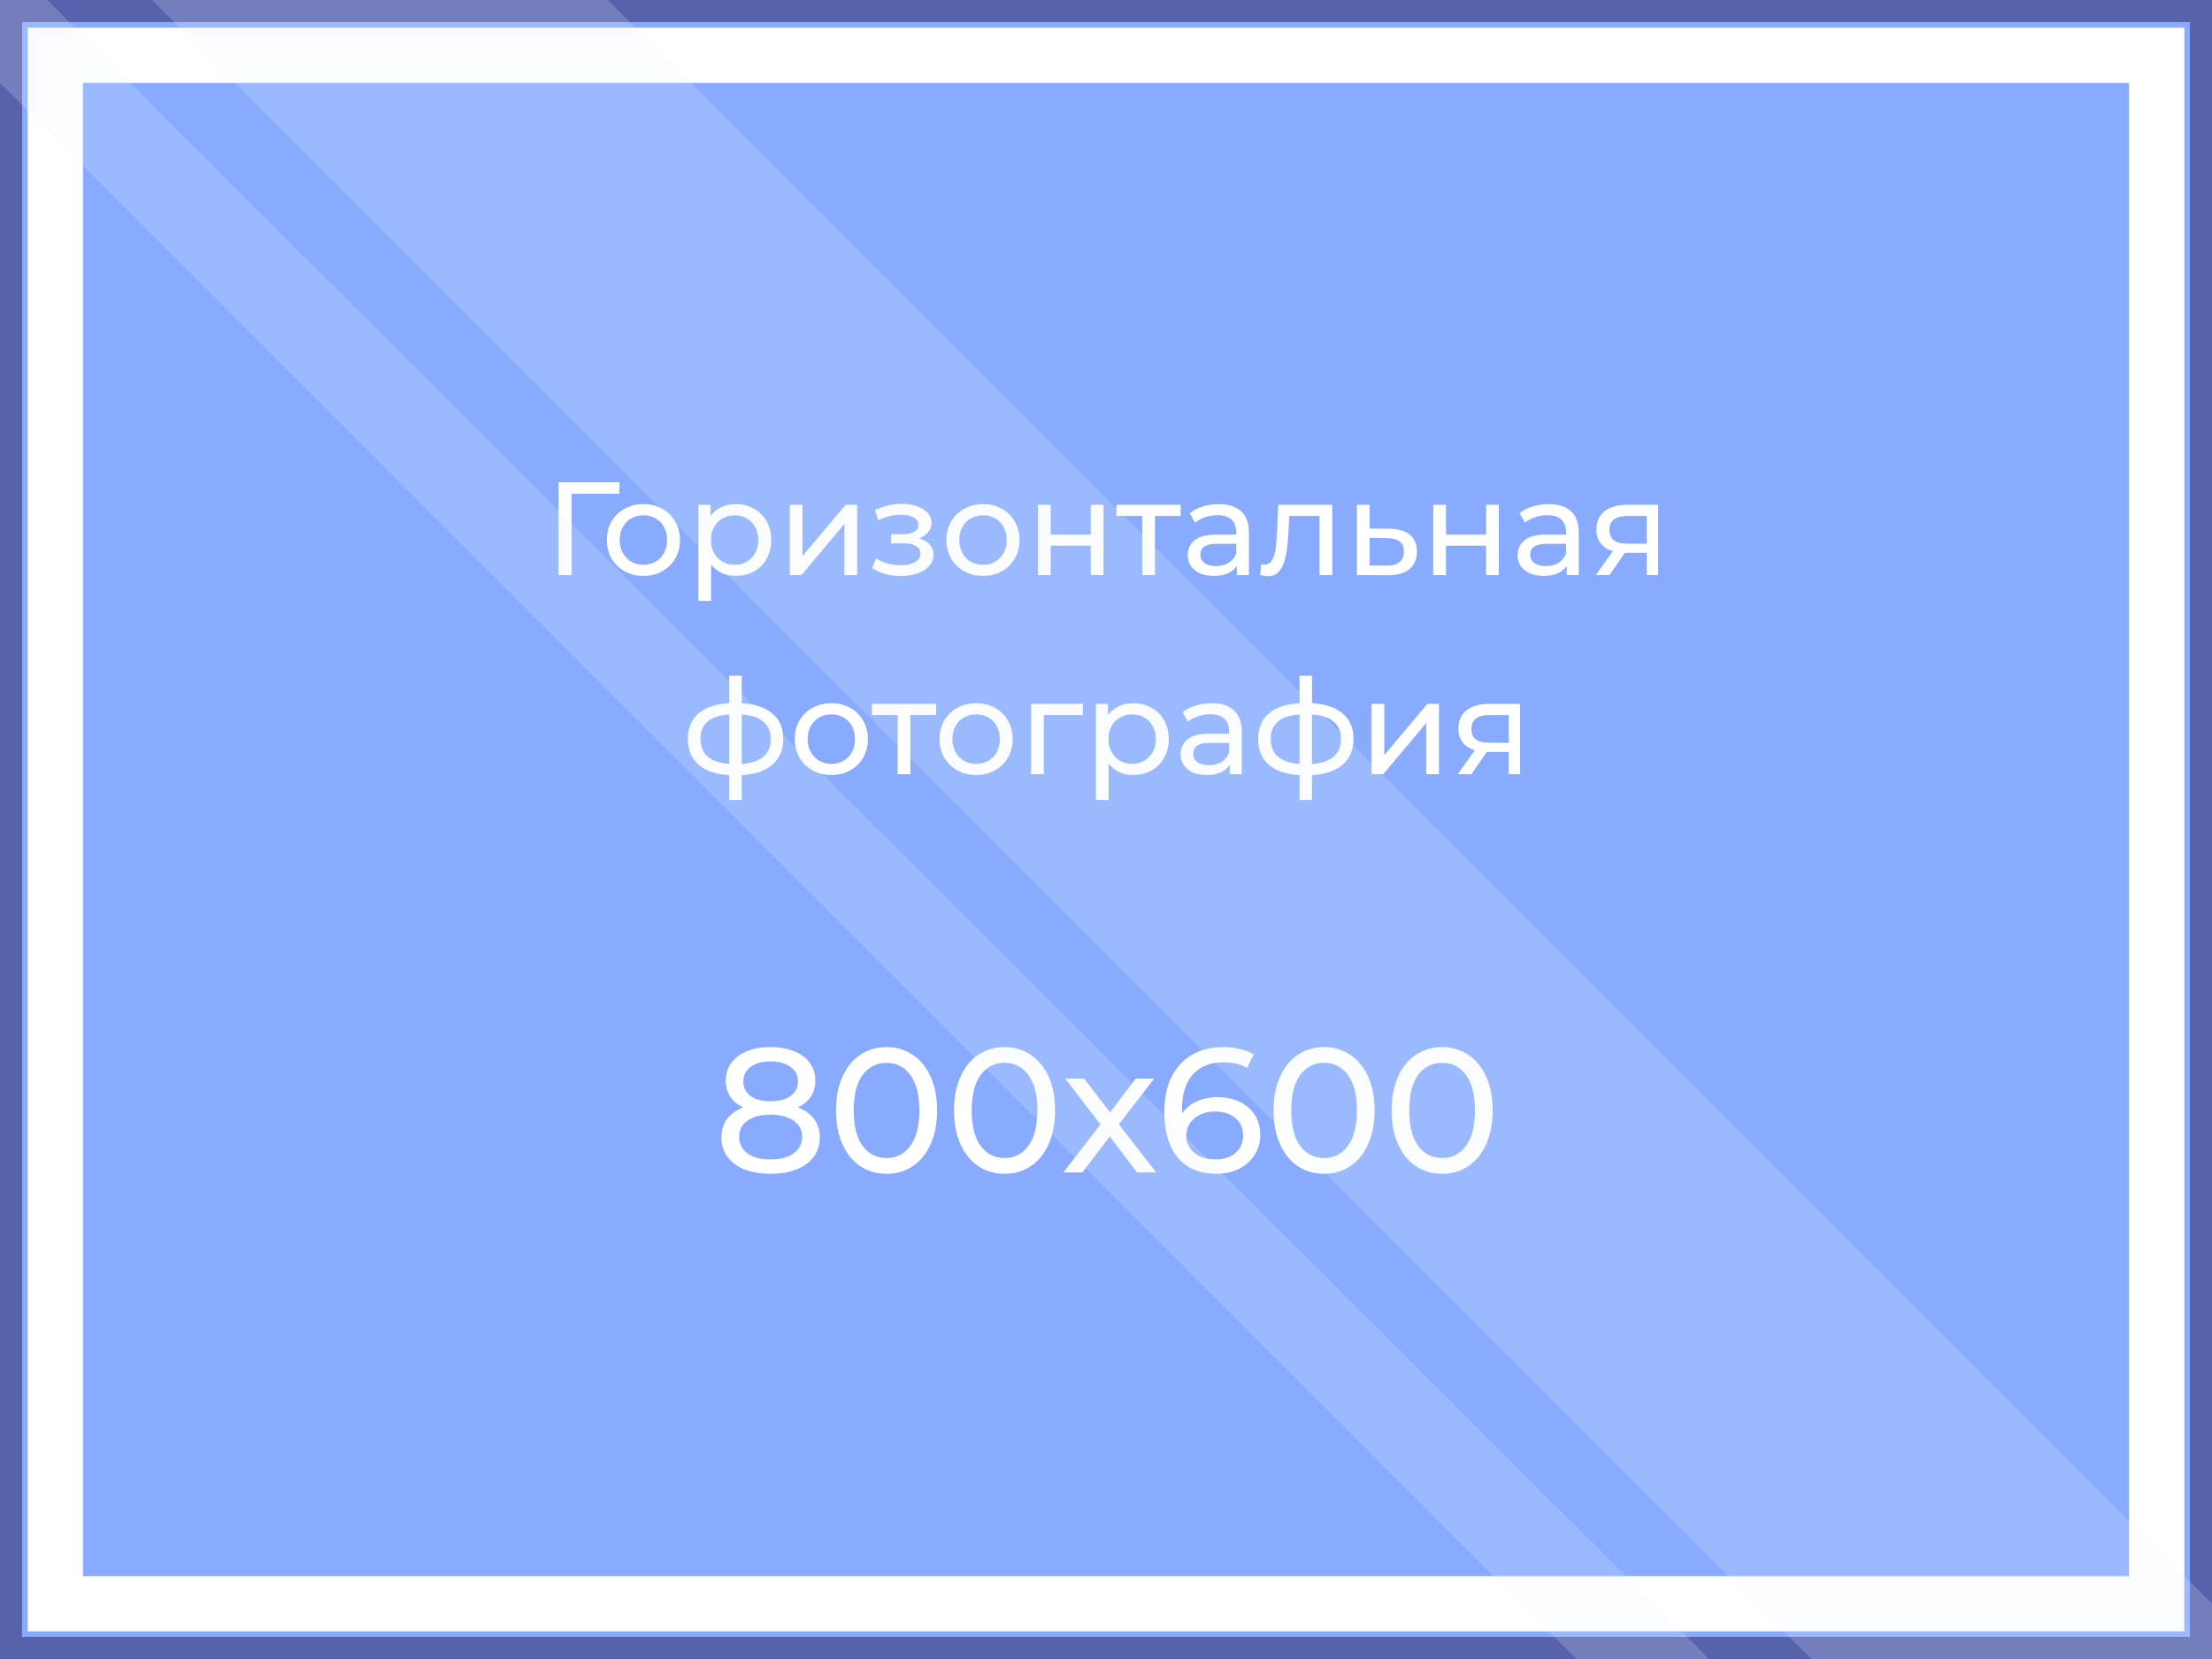 <?xml version="1.0" encoding="UTF-8"?>
<svg xmlns="http://www.w3.org/2000/svg" width="400" height="300" viewBox="0 0 400 300" fill="none">
  <rect width="400" height="300" fill="#88ABFF"></rect>
  <path d="M111.998 89.288H103.358L103.382 104H101.006V87.2H112.022L111.998 89.288Z" fill="white"></path>
  <path d="M116.359 104.144C115.095 104.144 113.959 103.864 112.951 103.304C111.943 102.744 111.151 101.976 110.575 101C110.015 100.008 109.735 98.888 109.735 97.64C109.735 96.392 110.015 95.28 110.575 94.304C111.151 93.312 111.943 92.544 112.951 92C113.959 91.44 115.095 91.16 116.359 91.16C117.623 91.16 118.751 91.44 119.743 92C120.751 92.544 121.535 93.312 122.095 94.304C122.671 95.28 122.959 96.392 122.959 97.64C122.959 98.888 122.671 100.008 122.095 101C121.535 101.976 120.751 102.744 119.743 103.304C118.751 103.864 117.623 104.144 116.359 104.144ZM116.359 102.128C117.175 102.128 117.903 101.944 118.543 101.576C119.199 101.192 119.711 100.664 120.079 99.992C120.447 99.304 120.631 98.52 120.631 97.64C120.631 96.76 120.447 95.984 120.079 95.312C119.711 94.624 119.199 94.096 118.543 93.728C117.903 93.36 117.175 93.176 116.359 93.176C115.543 93.176 114.807 93.36 114.151 93.728C113.511 94.096 112.999 94.624 112.615 95.312C112.247 95.984 112.063 96.76 112.063 97.64C112.063 98.52 112.247 99.304 112.615 99.992C112.999 100.664 113.511 101.192 114.151 101.576C114.807 101.944 115.543 102.128 116.359 102.128Z" fill="white"></path>
  <path d="M133.03 91.16C134.262 91.16 135.366 91.432 136.342 91.976C137.318 92.52 138.078 93.28 138.622 94.256C139.182 95.232 139.462 96.36 139.462 97.64C139.462 98.92 139.182 100.056 138.622 101.048C138.078 102.024 137.318 102.784 136.342 103.328C135.366 103.872 134.262 104.144 133.03 104.144C132.118 104.144 131.278 103.968 130.51 103.616C129.758 103.264 129.118 102.752 128.59 102.08V108.656H126.286V91.28H128.494V93.296C129.006 92.592 129.654 92.064 130.438 91.712C131.222 91.344 132.086 91.16 133.03 91.16ZM132.838 102.128C133.654 102.128 134.382 101.944 135.022 101.576C135.678 101.192 136.19 100.664 136.558 99.992C136.942 99.304 137.134 98.52 137.134 97.64C137.134 96.76 136.942 95.984 136.558 95.312C136.19 94.624 135.678 94.096 135.022 93.728C134.382 93.36 133.654 93.176 132.838 93.176C132.038 93.176 131.31 93.368 130.654 93.752C130.014 94.12 129.502 94.64 129.118 95.312C128.75 95.984 128.566 96.76 128.566 97.64C128.566 98.52 128.75 99.304 129.118 99.992C129.486 100.664 129.998 101.192 130.654 101.576C131.31 101.944 132.038 102.128 132.838 102.128Z" fill="white"></path>
  <path d="M142.809 91.28H145.113V100.544L152.913 91.28H155.001V104H152.697V94.736L144.921 104H142.809V91.28Z" fill="white"></path>
  <path d="M166.15 97.376C166.998 97.6 167.654 97.96 168.118 98.456C168.582 98.952 168.814 99.568 168.814 100.304C168.814 101.056 168.558 101.728 168.046 102.32C167.534 102.896 166.822 103.352 165.91 103.688C165.014 104.008 164.006 104.168 162.886 104.168C161.942 104.168 161.014 104.048 160.102 103.808C159.206 103.552 158.406 103.192 157.702 102.728L158.398 100.976C159.006 101.36 159.702 101.664 160.486 101.888C161.27 102.096 162.062 102.2 162.862 102.2C163.95 102.2 164.814 102.016 165.454 101.648C166.11 101.264 166.438 100.752 166.438 100.112C166.438 99.52 166.174 99.064 165.646 98.744C165.134 98.424 164.406 98.264 163.462 98.264H161.134V96.608H163.294C164.158 96.608 164.838 96.456 165.334 96.152C165.83 95.848 166.078 95.432 166.078 94.904C166.078 94.328 165.782 93.88 165.19 93.56C164.614 93.24 163.83 93.08 162.838 93.08C161.574 93.08 160.238 93.408 158.83 94.064L158.206 92.288C159.758 91.504 161.382 91.112 163.078 91.112C164.102 91.112 165.022 91.256 165.838 91.544C166.654 91.832 167.294 92.24 167.758 92.768C168.222 93.296 168.454 93.896 168.454 94.568C168.454 95.192 168.246 95.752 167.83 96.248C167.414 96.744 166.854 97.12 166.15 97.376Z" fill="white"></path>
  <path d="M177.765 104.144C176.501 104.144 175.365 103.864 174.357 103.304C173.349 102.744 172.557 101.976 171.981 101C171.421 100.008 171.141 98.888 171.141 97.64C171.141 96.392 171.421 95.28 171.981 94.304C172.557 93.312 173.349 92.544 174.357 92C175.365 91.44 176.501 91.16 177.765 91.16C179.029 91.16 180.157 91.44 181.149 92C182.157 92.544 182.941 93.312 183.501 94.304C184.077 95.28 184.365 96.392 184.365 97.64C184.365 98.888 184.077 100.008 183.501 101C182.941 101.976 182.157 102.744 181.149 103.304C180.157 103.864 179.029 104.144 177.765 104.144ZM177.765 102.128C178.581 102.128 179.309 101.944 179.949 101.576C180.605 101.192 181.117 100.664 181.485 99.992C181.853 99.304 182.037 98.52 182.037 97.64C182.037 96.76 181.853 95.984 181.485 95.312C181.117 94.624 180.605 94.096 179.949 93.728C179.309 93.36 178.581 93.176 177.765 93.176C176.949 93.176 176.213 93.36 175.557 93.728C174.917 94.096 174.405 94.624 174.021 95.312C173.653 95.984 173.469 96.76 173.469 97.64C173.469 98.52 173.653 99.304 174.021 99.992C174.405 100.664 174.917 101.192 175.557 101.576C176.213 101.944 176.949 102.128 177.765 102.128Z" fill="white"></path>
  <path d="M187.692 91.28H189.996V96.68H197.244V91.28H199.548V104H197.244V98.672H189.996V104H187.692V91.28Z" fill="white"></path>
  <path d="M213.508 93.296H208.852V104H206.548V93.296H201.892V91.28H213.508V93.296Z" fill="white"></path>
  <path d="M220.4 91.16C222.16 91.16 223.504 91.592 224.432 92.456C225.376 93.32 225.848 94.608 225.848 96.32V104H223.664V102.32C223.28 102.912 222.728 103.368 222.008 103.688C221.304 103.992 220.464 104.144 219.488 104.144C218.064 104.144 216.92 103.8 216.056 103.112C215.208 102.424 214.784 101.52 214.784 100.4C214.784 99.28 215.192 98.384 216.008 97.712C216.824 97.024 218.12 96.68 219.896 96.68H223.544V96.224C223.544 95.232 223.256 94.472 222.68 93.944C222.104 93.416 221.256 93.152 220.136 93.152C219.384 93.152 218.648 93.28 217.928 93.536C217.208 93.776 216.6 94.104 216.104 94.52L215.144 92.792C215.8 92.264 216.584 91.864 217.496 91.592C218.408 91.304 219.376 91.16 220.4 91.16ZM219.872 102.368C220.752 102.368 221.512 102.176 222.152 101.792C222.792 101.392 223.256 100.832 223.544 100.112V98.336H219.992C218.04 98.336 217.064 98.992 217.064 100.304C217.064 100.944 217.312 101.448 217.808 101.816C218.304 102.184 218.992 102.368 219.872 102.368Z" fill="white"></path>
  <path d="M240.917 91.28V104H238.613V93.296H233.141L232.997 96.128C232.917 97.84 232.765 99.272 232.541 100.424C232.317 101.56 231.949 102.472 231.437 103.16C230.925 103.848 230.213 104.192 229.301 104.192C228.885 104.192 228.413 104.12 227.885 103.976L228.029 102.032C228.237 102.08 228.429 102.104 228.605 102.104C229.245 102.104 229.725 101.824 230.045 101.264C230.365 100.704 230.573 100.04 230.669 99.272C230.765 98.504 230.853 97.408 230.933 95.984L231.149 91.28H240.917Z" fill="white"></path>
  <path d="M251.252 95.6C252.868 95.616 254.1 95.984 254.948 96.704C255.796 97.424 256.22 98.44 256.22 99.752C256.22 101.128 255.756 102.192 254.828 102.944C253.916 103.68 252.604 104.04 250.892 104.024L245.372 104V91.28H247.676V95.576L251.252 95.6ZM250.7 102.272C251.74 102.288 252.524 102.08 253.052 101.648C253.596 101.216 253.868 100.576 253.868 99.728C253.868 98.896 253.604 98.288 253.076 97.904C252.564 97.52 251.772 97.32 250.7 97.304L247.676 97.256V102.248L250.7 102.272Z" fill="white"></path>
  <path d="M259.177 91.28H261.481V96.68H268.729V91.28H271.033V104H268.729V98.672H261.481V104H259.177V91.28Z" fill="white"></path>
  <path d="M280.048 91.16C281.808 91.16 283.152 91.592 284.08 92.456C285.024 93.32 285.496 94.608 285.496 96.32V104H283.312V102.32C282.928 102.912 282.376 103.368 281.656 103.688C280.952 103.992 280.112 104.144 279.136 104.144C277.712 104.144 276.568 103.8 275.704 103.112C274.856 102.424 274.432 101.52 274.432 100.4C274.432 99.28 274.84 98.384 275.656 97.712C276.472 97.024 277.768 96.68 279.544 96.68H283.192V96.224C283.192 95.232 282.904 94.472 282.328 93.944C281.752 93.416 280.904 93.152 279.784 93.152C279.032 93.152 278.296 93.28 277.576 93.536C276.856 93.776 276.248 94.104 275.752 94.52L274.792 92.792C275.448 92.264 276.232 91.864 277.144 91.592C278.056 91.304 279.024 91.16 280.048 91.16ZM279.52 102.368C280.4 102.368 281.16 102.176 281.8 101.792C282.44 101.392 282.904 100.832 283.192 100.112V98.336H279.64C277.688 98.336 276.712 98.992 276.712 100.304C276.712 100.944 276.96 101.448 277.456 101.816C277.952 102.184 278.64 102.368 279.52 102.368Z" fill="white"></path>
  <path d="M299.845 91.28V104H297.781V99.968H293.821L291.037 104H288.565L291.661 99.656C290.701 99.368 289.965 98.896 289.453 98.24C288.941 97.568 288.685 96.736 288.685 95.744C288.685 94.288 289.181 93.184 290.173 92.432C291.165 91.664 292.533 91.28 294.277 91.28H299.845ZM291.037 95.816C291.037 96.664 291.301 97.296 291.829 97.712C292.373 98.112 293.181 98.312 294.253 98.312H297.781V93.296H294.349C292.141 93.296 291.037 94.136 291.037 95.816Z" fill="white"></path>
  <path d="M141.639 133.616C141.639 135.584 140.983 137.136 139.671 138.272C138.359 139.408 136.511 140.04 134.127 140.168V144.656H131.871V140.168C129.487 140.04 127.639 139.416 126.327 138.296C125.031 137.16 124.383 135.6 124.383 133.616C124.383 131.648 125.031 130.112 126.327 129.008C127.623 127.904 129.471 127.288 131.871 127.16V122.192H134.127V127.16C136.511 127.288 138.359 127.912 139.671 129.032C140.983 130.136 141.639 131.664 141.639 133.616ZM126.663 133.616C126.663 134.976 127.095 136.04 127.959 136.808C128.839 137.576 130.143 138.016 131.871 138.128V129.2C130.127 129.312 128.823 129.744 127.959 130.496C127.095 131.248 126.663 132.288 126.663 133.616ZM134.127 138.152C137.615 137.88 139.359 136.368 139.359 133.616C139.359 132.272 138.919 131.232 138.039 130.496C137.159 129.744 135.855 129.312 134.127 129.2V138.152Z" fill="white"></path>
  <path d="M150.343 140.144C149.079 140.144 147.943 139.864 146.935 139.304C145.927 138.744 145.135 137.976 144.559 137C143.999 136.008 143.719 134.888 143.719 133.64C143.719 132.392 143.999 131.28 144.559 130.304C145.135 129.312 145.927 128.544 146.935 128C147.943 127.44 149.079 127.16 150.343 127.16C151.607 127.16 152.735 127.44 153.727 128C154.735 128.544 155.519 129.312 156.079 130.304C156.655 131.28 156.943 132.392 156.943 133.64C156.943 134.888 156.655 136.008 156.079 137C155.519 137.976 154.735 138.744 153.727 139.304C152.735 139.864 151.607 140.144 150.343 140.144ZM150.343 138.128C151.159 138.128 151.887 137.944 152.527 137.576C153.183 137.192 153.695 136.664 154.063 135.992C154.431 135.304 154.615 134.52 154.615 133.64C154.615 132.76 154.431 131.984 154.063 131.312C153.695 130.624 153.183 130.096 152.527 129.728C151.887 129.36 151.159 129.176 150.343 129.176C149.527 129.176 148.791 129.36 148.135 129.728C147.495 130.096 146.983 130.624 146.599 131.312C146.231 131.984 146.047 132.76 146.047 133.64C146.047 134.52 146.231 135.304 146.599 135.992C146.983 136.664 147.495 137.192 148.135 137.576C148.791 137.944 149.527 138.128 150.343 138.128Z" fill="white"></path>
  <path d="M169.282 129.296H164.626V140H162.322V129.296H157.666V127.28H169.282V129.296Z" fill="white"></path>
  <path d="M176.523 140.144C175.259 140.144 174.123 139.864 173.115 139.304C172.107 138.744 171.315 137.976 170.739 137C170.179 136.008 169.899 134.888 169.899 133.64C169.899 132.392 170.179 131.28 170.739 130.304C171.315 129.312 172.107 128.544 173.115 128C174.123 127.44 175.259 127.16 176.523 127.16C177.787 127.16 178.915 127.44 179.907 128C180.915 128.544 181.699 129.312 182.259 130.304C182.835 131.28 183.123 132.392 183.123 133.64C183.123 134.888 182.835 136.008 182.259 137C181.699 137.976 180.915 138.744 179.907 139.304C178.915 139.864 177.787 140.144 176.523 140.144ZM176.523 138.128C177.339 138.128 178.067 137.944 178.707 137.576C179.363 137.192 179.875 136.664 180.243 135.992C180.611 135.304 180.795 134.52 180.795 133.64C180.795 132.76 180.611 131.984 180.243 131.312C179.875 130.624 179.363 130.096 178.707 129.728C178.067 129.36 177.339 129.176 176.523 129.176C175.707 129.176 174.971 129.36 174.315 129.728C173.675 130.096 173.163 130.624 172.779 131.312C172.411 131.984 172.227 132.76 172.227 133.64C172.227 134.52 172.411 135.304 172.779 135.992C173.163 136.664 173.675 137.192 174.315 137.576C174.971 137.944 175.707 138.128 176.523 138.128Z" fill="white"></path>
  <path d="M195.81 129.296H188.754V140H186.45V127.28H195.81V129.296Z" fill="white"></path>
  <path d="M204.913 127.16C206.145 127.16 207.249 127.432 208.225 127.976C209.201 128.52 209.961 129.28 210.505 130.256C211.065 131.232 211.345 132.36 211.345 133.64C211.345 134.92 211.065 136.056 210.505 137.048C209.961 138.024 209.201 138.784 208.225 139.328C207.249 139.872 206.145 140.144 204.913 140.144C204.001 140.144 203.161 139.968 202.393 139.616C201.641 139.264 201.001 138.752 200.473 138.08V144.656H198.169V127.28H200.377V129.296C200.889 128.592 201.537 128.064 202.321 127.712C203.105 127.344 203.969 127.16 204.913 127.16ZM204.721 138.128C205.537 138.128 206.265 137.944 206.905 137.576C207.561 137.192 208.073 136.664 208.441 135.992C208.825 135.304 209.017 134.52 209.017 133.64C209.017 132.76 208.825 131.984 208.441 131.312C208.073 130.624 207.561 130.096 206.905 129.728C206.265 129.36 205.537 129.176 204.721 129.176C203.921 129.176 203.193 129.368 202.537 129.752C201.897 130.12 201.385 130.64 201.001 131.312C200.633 131.984 200.449 132.76 200.449 133.64C200.449 134.52 200.633 135.304 201.001 135.992C201.369 136.664 201.881 137.192 202.537 137.576C203.193 137.944 203.921 138.128 204.721 138.128Z" fill="white"></path>
  <path d="M219.111 127.16C220.871 127.16 222.215 127.592 223.143 128.456C224.087 129.32 224.559 130.608 224.559 132.32V140H222.375V138.32C221.991 138.912 221.439 139.368 220.719 139.688C220.015 139.992 219.175 140.144 218.199 140.144C216.775 140.144 215.631 139.8 214.767 139.112C213.919 138.424 213.495 137.52 213.495 136.4C213.495 135.28 213.903 134.384 214.719 133.712C215.535 133.024 216.831 132.68 218.607 132.68H222.255V132.224C222.255 131.232 221.967 130.472 221.391 129.944C220.815 129.416 219.967 129.152 218.847 129.152C218.095 129.152 217.359 129.28 216.639 129.536C215.919 129.776 215.311 130.104 214.815 130.52L213.855 128.792C214.511 128.264 215.295 127.864 216.207 127.592C217.119 127.304 218.087 127.16 219.111 127.16ZM218.583 138.368C219.463 138.368 220.223 138.176 220.863 137.792C221.503 137.392 221.967 136.832 222.255 136.112V134.336H218.703C216.751 134.336 215.775 134.992 215.775 136.304C215.775 136.944 216.023 137.448 216.519 137.816C217.015 138.184 217.703 138.368 218.583 138.368Z" fill="white"></path>
  <path d="M244.764 133.616C244.764 135.584 244.108 137.136 242.796 138.272C241.484 139.408 239.636 140.04 237.252 140.168V144.656H234.996V140.168C232.612 140.04 230.764 139.416 229.452 138.296C228.156 137.16 227.508 135.6 227.508 133.616C227.508 131.648 228.156 130.112 229.452 129.008C230.748 127.904 232.596 127.288 234.996 127.16V122.192H237.252V127.16C239.636 127.288 241.484 127.912 242.796 129.032C244.108 130.136 244.764 131.664 244.764 133.616ZM229.788 133.616C229.788 134.976 230.22 136.04 231.084 136.808C231.964 137.576 233.268 138.016 234.996 138.128V129.2C233.252 129.312 231.948 129.744 231.084 130.496C230.22 131.248 229.788 132.288 229.788 133.616ZM237.252 138.152C240.74 137.88 242.484 136.368 242.484 133.616C242.484 132.272 242.044 131.232 241.164 130.496C240.284 129.744 238.98 129.312 237.252 129.2V138.152Z" fill="white"></path>
  <path d="M248.02 127.28H250.324V136.544L258.124 127.28H260.212V140H257.908V130.736L250.132 140H248.02V127.28Z" fill="white"></path>
  <path d="M274.884 127.28V140H272.82V135.968H268.86L266.076 140H263.604L266.7 135.656C265.74 135.368 265.004 134.896 264.492 134.24C263.98 133.568 263.724 132.736 263.724 131.744C263.724 130.288 264.22 129.184 265.212 128.432C266.204 127.664 267.572 127.28 269.316 127.28H274.884ZM266.076 131.816C266.076 132.664 266.34 133.296 266.868 133.712C267.412 134.112 268.22 134.312 269.292 134.312H272.82V129.296H269.388C267.18 129.296 266.076 130.136 266.076 131.816Z" fill="white"></path>
  <path d="M144.278 200.256C145.558 200.747 146.539 201.451 147.222 202.368C147.905 203.286 148.246 204.384 148.246 205.664C148.246 207.008 147.883 208.182 147.158 209.184C146.433 210.166 145.398 210.923 144.054 211.456C142.71 211.99 141.131 212.256 139.318 212.256C137.526 212.256 135.958 211.99 134.614 211.456C133.291 210.923 132.267 210.166 131.542 209.184C130.817 208.182 130.454 207.008 130.454 205.664C130.454 204.384 130.785 203.286 131.446 202.368C132.129 201.451 133.11 200.747 134.39 200.256C133.366 199.766 132.587 199.115 132.054 198.304C131.521 197.494 131.254 196.534 131.254 195.424C131.254 194.187 131.585 193.11 132.246 192.192C132.929 191.275 133.878 190.571 135.094 190.08C136.31 189.59 137.718 189.344 139.318 189.344C140.939 189.344 142.358 189.59 143.574 190.08C144.811 190.571 145.761 191.275 146.422 192.192C147.105 193.11 147.446 194.187 147.446 195.424C147.446 196.512 147.169 197.472 146.614 198.304C146.081 199.115 145.302 199.766 144.278 200.256ZM139.318 191.936C137.803 191.936 136.609 192.267 135.734 192.928C134.859 193.568 134.422 194.443 134.422 195.552C134.422 196.662 134.849 197.536 135.702 198.176C136.577 198.816 137.782 199.136 139.318 199.136C140.875 199.136 142.091 198.816 142.966 198.176C143.862 197.536 144.31 196.662 144.31 195.552C144.31 194.443 143.851 193.568 142.934 192.928C142.038 192.267 140.833 191.936 139.318 191.936ZM139.318 209.664C141.089 209.664 142.486 209.302 143.51 208.576C144.534 207.83 145.046 206.827 145.046 205.568C145.046 204.331 144.534 203.36 143.51 202.656C142.486 201.931 141.089 201.568 139.318 201.568C137.547 201.568 136.161 201.931 135.158 202.656C134.155 203.36 133.654 204.331 133.654 205.568C133.654 206.827 134.155 207.83 135.158 208.576C136.161 209.302 137.547 209.664 139.318 209.664Z" fill="white"></path>
  <path d="M160.328 212.256C158.557 212.256 156.979 211.808 155.592 210.912C154.227 209.995 153.149 208.672 152.36 206.944C151.571 205.216 151.176 203.168 151.176 200.8C151.176 198.432 151.571 196.384 152.36 194.656C153.149 192.928 154.227 191.616 155.592 190.72C156.979 189.803 158.557 189.344 160.328 189.344C162.077 189.344 163.635 189.803 165 190.72C166.387 191.616 167.475 192.928 168.264 194.656C169.053 196.384 169.448 198.432 169.448 200.8C169.448 203.168 169.053 205.216 168.264 206.944C167.475 208.672 166.387 209.995 165 210.912C163.635 211.808 162.077 212.256 160.328 212.256ZM160.328 209.408C162.12 209.408 163.549 208.672 164.616 207.2C165.704 205.728 166.248 203.595 166.248 200.8C166.248 198.006 165.704 195.872 164.616 194.4C163.549 192.928 162.12 192.192 160.328 192.192C158.515 192.192 157.064 192.928 155.976 194.4C154.909 195.872 154.376 198.006 154.376 200.8C154.376 203.595 154.909 205.728 155.976 207.2C157.064 208.672 158.515 209.408 160.328 209.408Z" fill="white"></path>
  <path d="M181.672 212.256C179.901 212.256 178.322 211.808 176.936 210.912C175.57 209.995 174.493 208.672 173.704 206.944C172.914 205.216 172.52 203.168 172.52 200.8C172.52 198.432 172.914 196.384 173.704 194.656C174.493 192.928 175.57 191.616 176.936 190.72C178.322 189.803 179.901 189.344 181.672 189.344C183.421 189.344 184.978 189.803 186.344 190.72C187.73 191.616 188.818 192.928 189.608 194.656C190.397 196.384 190.792 198.432 190.792 200.8C190.792 203.168 190.397 205.216 189.608 206.944C188.818 208.672 187.73 209.995 186.344 210.912C184.978 211.808 183.421 212.256 181.672 212.256ZM181.672 209.408C183.464 209.408 184.893 208.672 185.96 207.2C187.048 205.728 187.592 203.595 187.592 200.8C187.592 198.006 187.048 195.872 185.96 194.4C184.893 192.928 183.464 192.192 181.672 192.192C179.858 192.192 178.408 192.928 177.32 194.4C176.253 195.872 175.72 198.006 175.72 200.8C175.72 203.595 176.253 205.728 177.32 207.2C178.408 208.672 179.858 209.408 181.672 209.408Z" fill="white"></path>
  <path d="M205.583 212L200.687 205.504L195.727 212H192.303L198.991 203.328L192.623 195.04H196.047L200.719 201.152L205.359 195.04H208.719L202.319 203.328L209.071 212H205.583Z" fill="white"></path>
  <path d="M220.215 198.4C221.687 198.4 222.999 198.678 224.151 199.232C225.324 199.787 226.242 200.587 226.903 201.632C227.564 202.656 227.895 203.84 227.895 205.184C227.895 206.592 227.543 207.83 226.839 208.896C226.156 209.963 225.207 210.795 223.991 211.392C222.796 211.968 221.452 212.256 219.959 212.256C216.951 212.256 214.626 211.286 212.983 209.344C211.362 207.403 210.551 204.651 210.551 201.088C210.551 198.592 210.988 196.47 211.863 194.72C212.759 192.95 213.996 191.616 215.575 190.72C217.175 189.803 219.031 189.344 221.143 189.344C222.231 189.344 223.255 189.462 224.215 189.696C225.175 189.91 226.007 190.23 226.711 190.656L225.495 193.152C224.428 192.448 222.999 192.096 221.207 192.096C218.882 192.096 217.058 192.822 215.735 194.272C214.412 195.702 213.751 197.792 213.751 200.544C213.751 200.886 213.762 201.152 213.783 201.344C214.423 200.384 215.298 199.659 216.407 199.168C217.538 198.656 218.807 198.4 220.215 198.4ZM219.831 209.664C221.303 209.664 222.498 209.27 223.415 208.48C224.332 207.691 224.791 206.635 224.791 205.312C224.791 203.99 224.322 202.944 223.383 202.176C222.466 201.387 221.228 200.992 219.671 200.992C218.668 200.992 217.772 201.184 216.983 201.568C216.215 201.952 215.607 202.475 215.159 203.136C214.732 203.798 214.519 204.534 214.519 205.344C214.519 206.134 214.722 206.859 215.127 207.52C215.554 208.16 216.162 208.683 216.951 209.088C217.762 209.472 218.722 209.664 219.831 209.664Z" fill="white"></path>
  <path d="M239.453 212.256C237.682 212.256 236.104 211.808 234.717 210.912C233.352 209.995 232.274 208.672 231.485 206.944C230.696 205.216 230.301 203.168 230.301 200.8C230.301 198.432 230.696 196.384 231.485 194.656C232.274 192.928 233.352 191.616 234.717 190.72C236.104 189.803 237.682 189.344 239.453 189.344C241.202 189.344 242.76 189.803 244.125 190.72C245.512 191.616 246.6 192.928 247.389 194.656C248.178 196.384 248.573 198.432 248.573 200.8C248.573 203.168 248.178 205.216 247.389 206.944C246.6 208.672 245.512 209.995 244.125 210.912C242.76 211.808 241.202 212.256 239.453 212.256ZM239.453 209.408C241.245 209.408 242.674 208.672 243.741 207.2C244.829 205.728 245.373 203.595 245.373 200.8C245.373 198.006 244.829 195.872 243.741 194.4C242.674 192.928 241.245 192.192 239.453 192.192C237.64 192.192 236.189 192.928 235.101 194.4C234.034 195.872 233.501 198.006 233.501 200.8C233.501 203.595 234.034 205.728 235.101 207.2C236.189 208.672 237.64 209.408 239.453 209.408Z" fill="white"></path>
  <path d="M260.797 212.256C259.026 212.256 257.447 211.808 256.061 210.912C254.695 209.995 253.618 208.672 252.829 206.944C252.039 205.216 251.645 203.168 251.645 200.8C251.645 198.432 252.039 196.384 252.829 194.656C253.618 192.928 254.695 191.616 256.061 190.72C257.447 189.803 259.026 189.344 260.797 189.344C262.546 189.344 264.103 189.803 265.469 190.72C266.855 191.616 267.943 192.928 268.733 194.656C269.522 196.384 269.917 198.432 269.917 200.8C269.917 203.168 269.522 205.216 268.733 206.944C267.943 208.672 266.855 209.995 265.469 210.912C264.103 211.808 262.546 212.256 260.797 212.256ZM260.797 209.408C262.589 209.408 264.018 208.672 265.085 207.2C266.173 205.728 266.717 203.595 266.717 200.8C266.717 198.006 266.173 195.872 265.085 194.4C264.018 192.928 262.589 192.192 260.797 192.192C258.983 192.192 257.533 192.928 256.445 194.4C255.378 195.872 254.845 198.006 254.845 200.8C254.845 203.595 255.378 205.728 256.445 207.2C257.533 208.672 258.983 209.408 260.797 209.408Z" fill="white"></path>
  <rect x="398" y="2" width="296" height="396" transform="rotate(90 398 2)" stroke="#5762AC" stroke-width="4"></rect>
  <rect x="10" y="290" width="280" height="380" transform="rotate(-90 10 290)" stroke="white" stroke-width="10"></rect>
  <g opacity="0.2">
    <path d="M0 3.05176e-05V14.996L285.072 300H309.054L8.54 3.05176e-05H0Z" fill="#E7EEF9"></path>
    <path d="M400 300V290.004L109.891 3.05176e-05H27.5L327.572 300H400Z" fill="#E7EEF9"></path>
  </g>
</svg>
